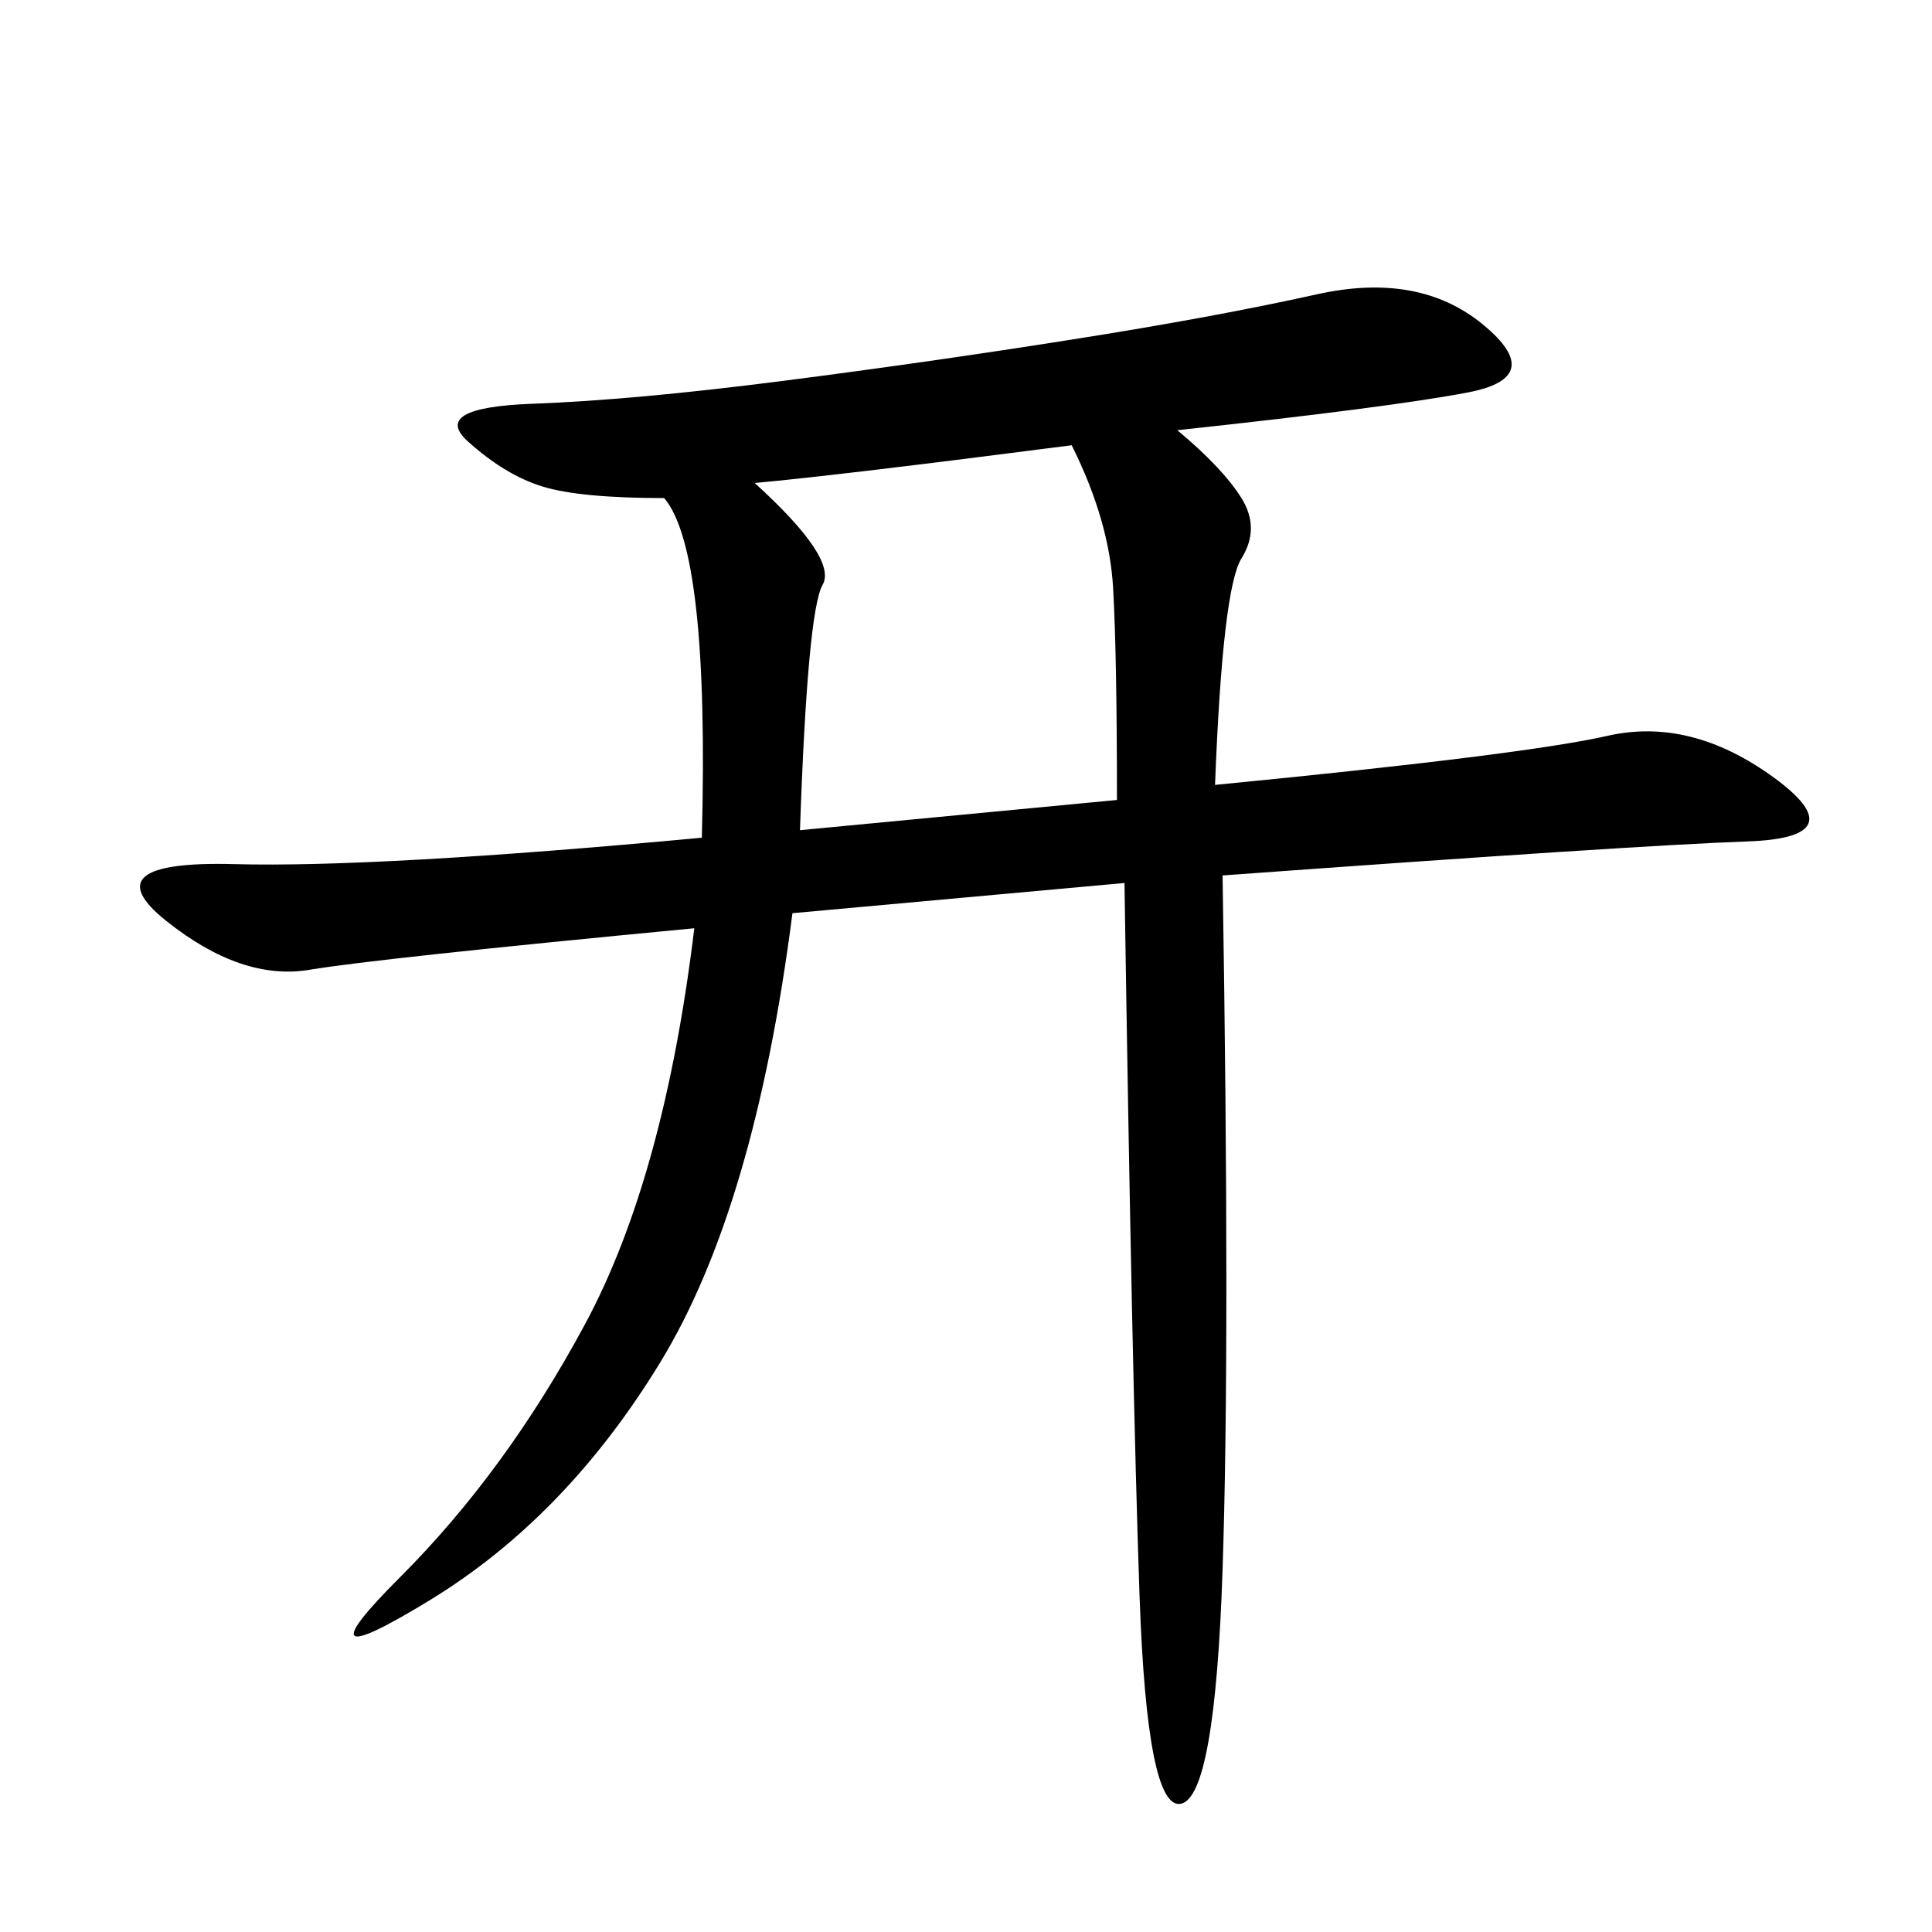 <svg xmlns="http://www.w3.org/2000/svg" xmlns:xlink="http://www.w3.org/1999/xlink" width="300" height="300"><path d="M182.81 66.80Q189.84 72.66 192.77 77.34Q195.70 82.03 192.77 86.72Q189.84 91.41 188.67 121.88L188.67 121.88Q236.72 117.19 249.61 114.26Q262.50 111.33 275.39 120.70Q288.28 130.08 271.29 130.66Q254.30 131.25 189.84 135.94L189.84 135.94Q191.02 208.59 189.84 243.75Q188.67 278.91 183.40 280.08Q178.13 281.25 176.95 247.85Q175.78 214.45 174.61 137.11L174.61 137.11L123.05 141.80Q117.19 187.50 102.54 211.52Q87.89 235.55 66.80 248.44Q45.70 261.33 62.11 244.92Q78.52 228.52 90.82 205.66Q103.13 182.81 107.81 144.14L107.81 144.14Q58.59 148.83 48.05 150.59Q37.50 152.34 25.78 142.97Q14.06 133.59 36.33 134.18Q58.59 134.77 108.98 130.08L108.98 130.08Q110.16 85.55 103.13 77.34L103.13 77.34Q90.23 77.34 84.38 75.59Q78.52 73.83 72.66 68.55Q66.80 63.28 82.62 62.70Q98.44 62.11 121.29 59.18Q144.14 56.25 166.41 52.73Q188.67 49.22 204.49 45.70Q220.31 42.19 230.27 50.39Q240.23 58.59 227.93 60.94Q215.63 63.28 182.81 66.80L182.81 66.80ZM124.22 128.91L173.44 124.22Q173.44 101.95 172.85 91.41Q172.27 80.86 166.41 69.14L166.41 69.14Q130.08 73.83 117.19 75L117.19 75Q130.08 86.72 127.73 90.82Q125.39 94.92 124.22 128.91L124.22 128.91Z"/></svg>